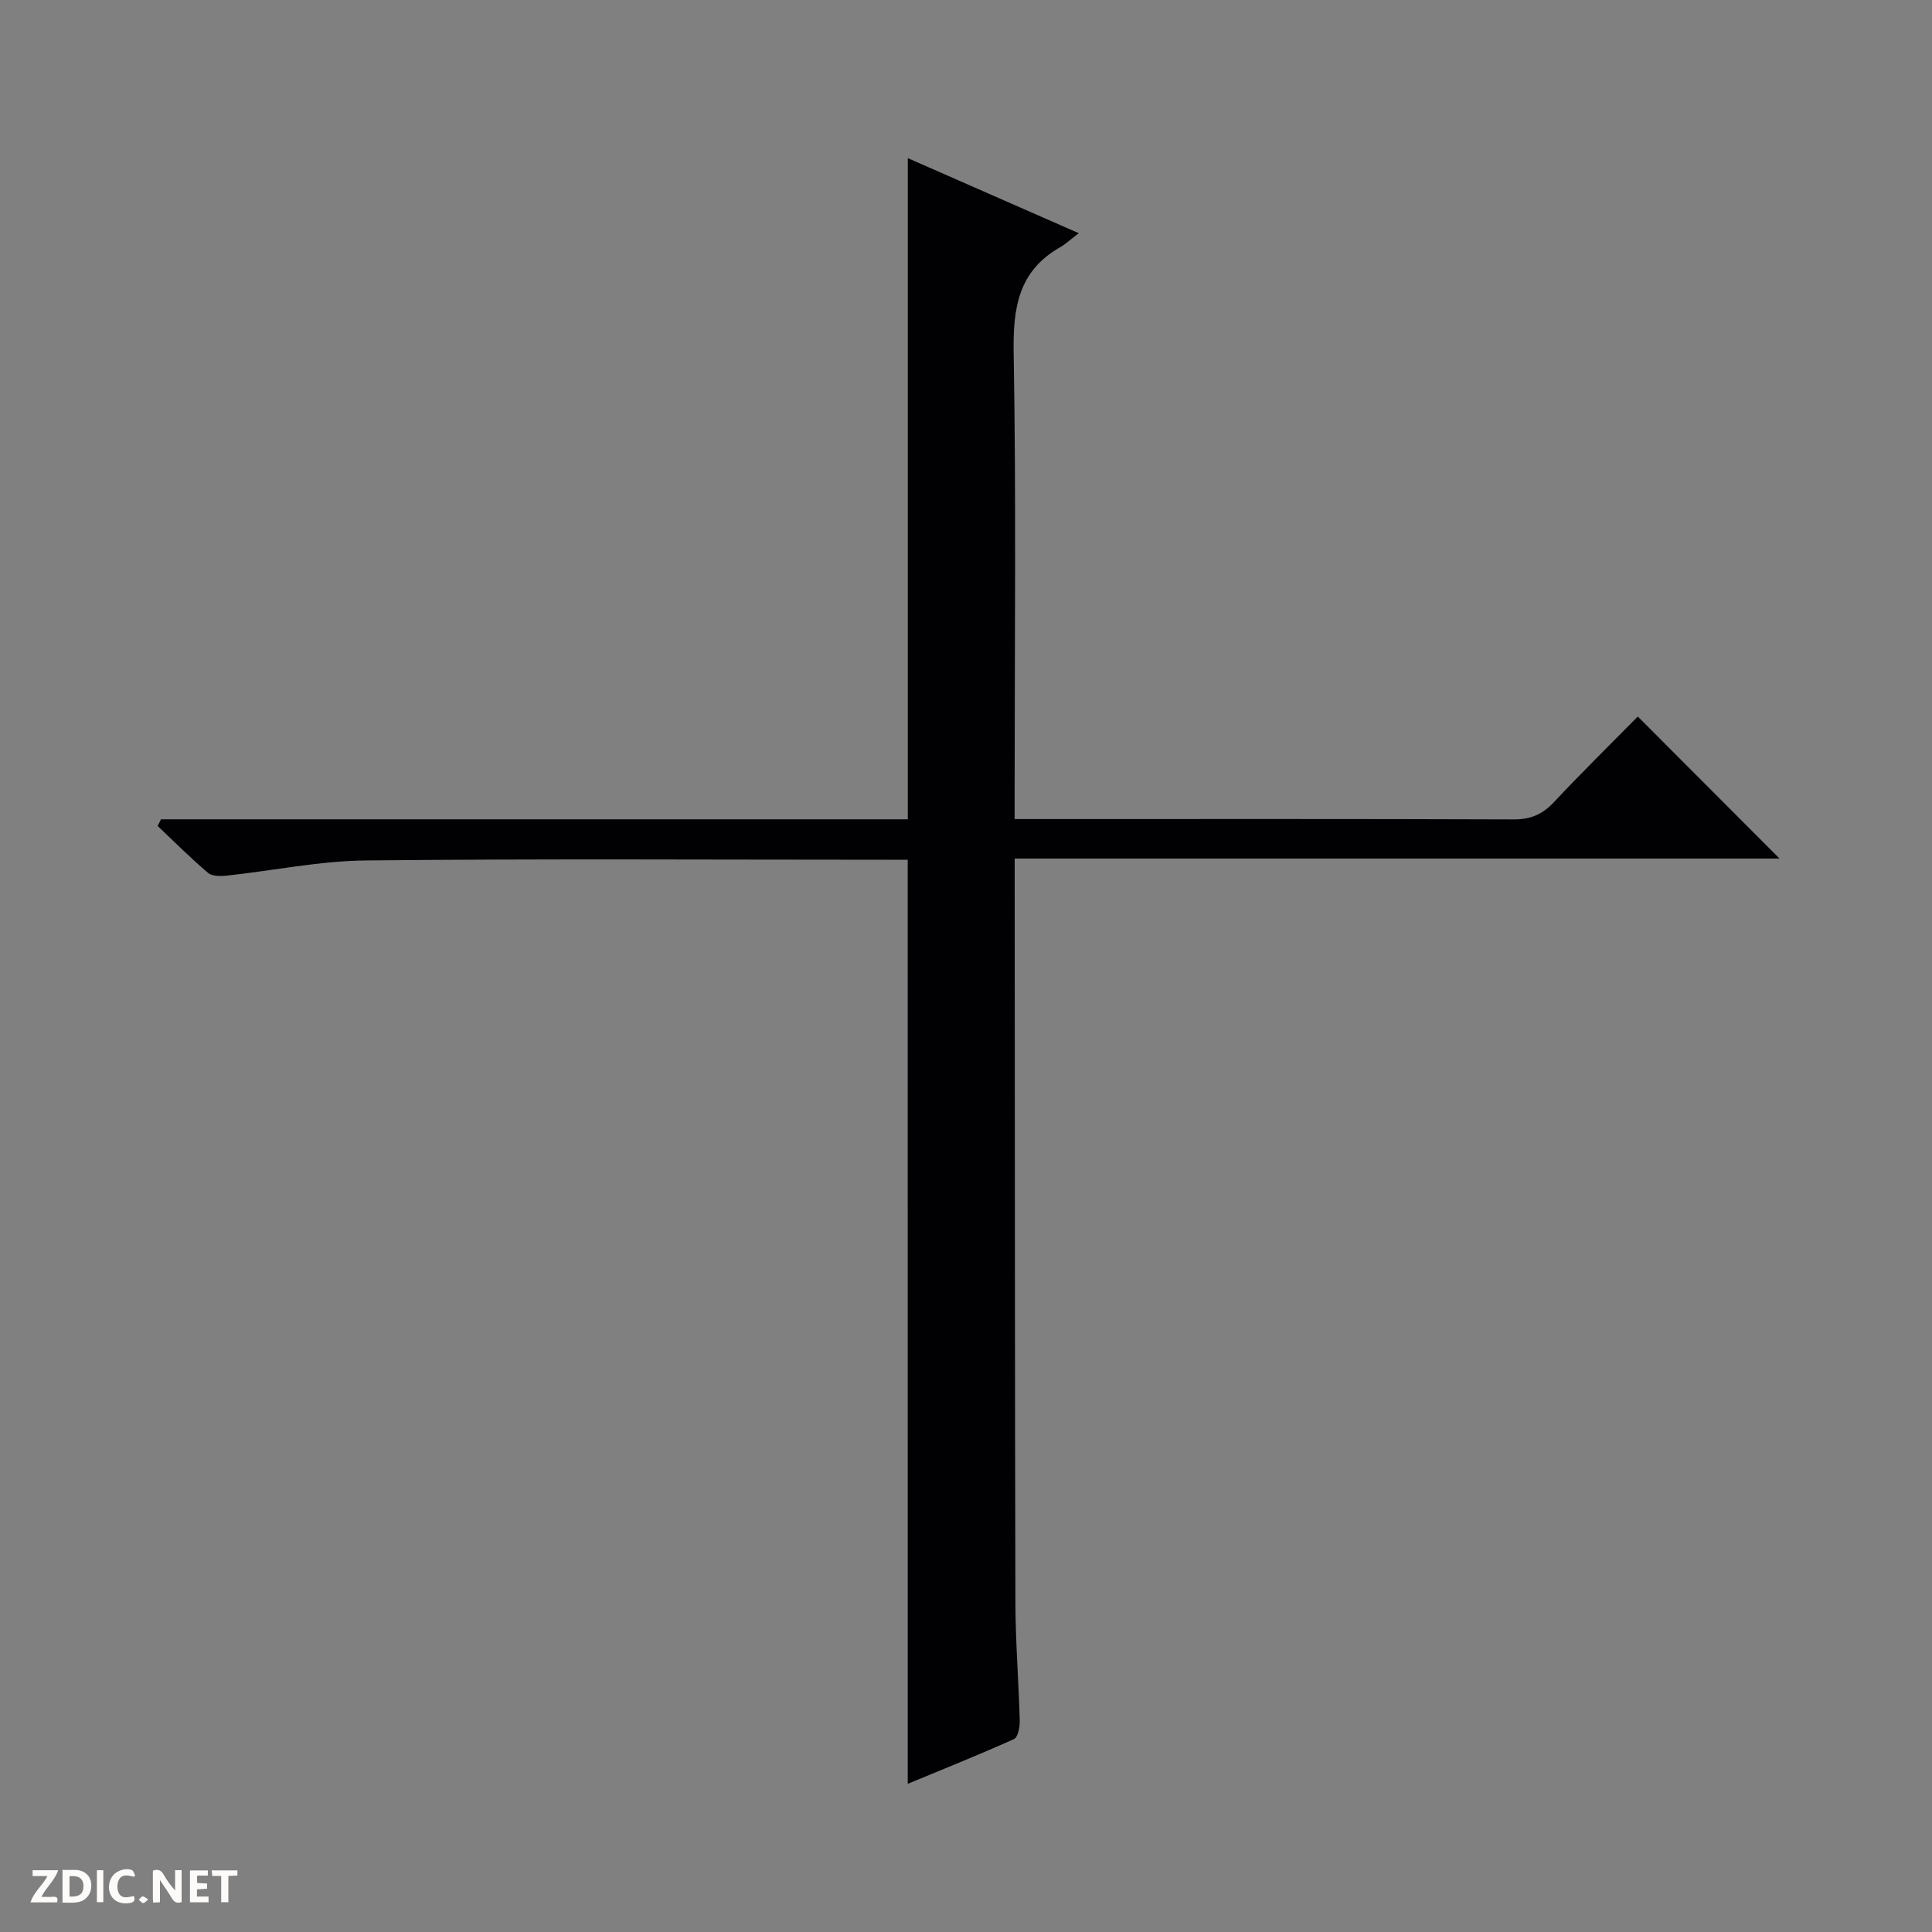 <svg enable-background="new 0 0 400 400" viewBox="0 0 400 400" xmlns="http://www.w3.org/2000/svg"><rect x="0" y="0" width="400" height="400" fill="#808080" stroke="none"/><g fill="#fcfbfa"><path d="m37.59 393.81c-.92.31-1.52.05-2-.78-.7-1.2-1.52-2.34-2.47-3.78v4.59c-.55.03-.95.05-1.41.07-.03-.37-.06-.64-.06-.91 0-1.91 0-3.81 0-5.7 1.13-.41 1.77-.03 2.29.91.62 1.11 1.38 2.14 2.31 3.19v-4.2h1.35v6.61z"/><path d="m12.94 393.88v-6.75c1.9.19 3.93-.54 5.37 1.29.8 1.01.78 2.88.03 3.97-1.37 1.97-3.4 1.51-6.4 1.49m2.45-1.22c2.04.12 2.92-.58 2.89-2.21-.03-1.51-.98-2.19-2.89-2z"/><path d="m11.81 393.87h-5.49c.68-2.18 2.47-3.48 3.51-5.45h-3.08v-1.21h5.29c-.71 2.13-2.44 3.48-3.47 5.51.86 0 1.63.04 2.39-.01.79-.05 1.14.21.85 1.16"/><path d="m39.33 393.86v-6.61h3.7v1.07h-2.22v1.52c.68.04 1.34.09 2.07.13v1.07c-.72.05-1.38.09-2.1.14v1.48h2.4v1.19h-3.85z"/><path d="m27.71 388.56c-1.15-.3-2.46-.61-3.1.64-.37.73-.41 1.93-.06 2.67.63 1.35 1.99.93 3.17.68.35.94-.01 1.32-.93 1.46-1.62.25-3.05-.27-3.76-1.48-.73-1.24-.6-3.03.31-4.17.88-1.11 2.71-1.7 4-1.16.32.13.44.74.65 1.12-.1.08-.19.16-.28.24"/><path d="m49.15 387.24v1.07c-.59.02-1.17.05-1.87.08v5.44h-1.48v-5.44h-1.85c-.05-.4-.08-.73-.13-1.15z"/><path d="m20.06 387.21h1.33v6.62h-1.33z"/><path d="m30.68 393.25c-.39.38-.8.79-1.05.76-.32-.05-.6-.45-.9-.7.26-.24.51-.64.8-.67.29-.04.62.3 1.15.61"/></g><path d="m187.93 178c-1.3 0-2.78 0-4.26 0-35.99 0-71.98-.23-107.97.15-9.57.1-19.11 2.1-28.67 3.13-1.3.14-3.07.18-3.94-.55-3.63-3.07-6.99-6.45-10.45-9.72.23-.46.46-.92.69-1.38h154.62c0-45.93 0-91.14 0-136.89 11.23 4.93 22.79 10 35.4 15.54-1.78 1.35-2.75 2.27-3.87 2.91-8.69 4.95-9.77 12.63-9.61 21.93.53 30.15.2 60.31.2 90.47v5.99h5.85c32.49 0 64.98-.05 97.48.07 3.47.01 5.92-1.02 8.27-3.52 5.8-6.18 11.85-12.13 17.42-17.78 10.04 10.06 19.73 19.77 29.34 29.4-52.1 0-104.81 0-158.35 0v5.64c.04 49.49.03 98.97.15 148.46.02 8.14.68 16.29.9 24.43.03 1.29-.38 3.42-1.2 3.78-7.35 3.3-14.85 6.3-21.99 9.26-.01-63.85-.01-127.23-.01-191.32z" fill="#010104"/></svg>